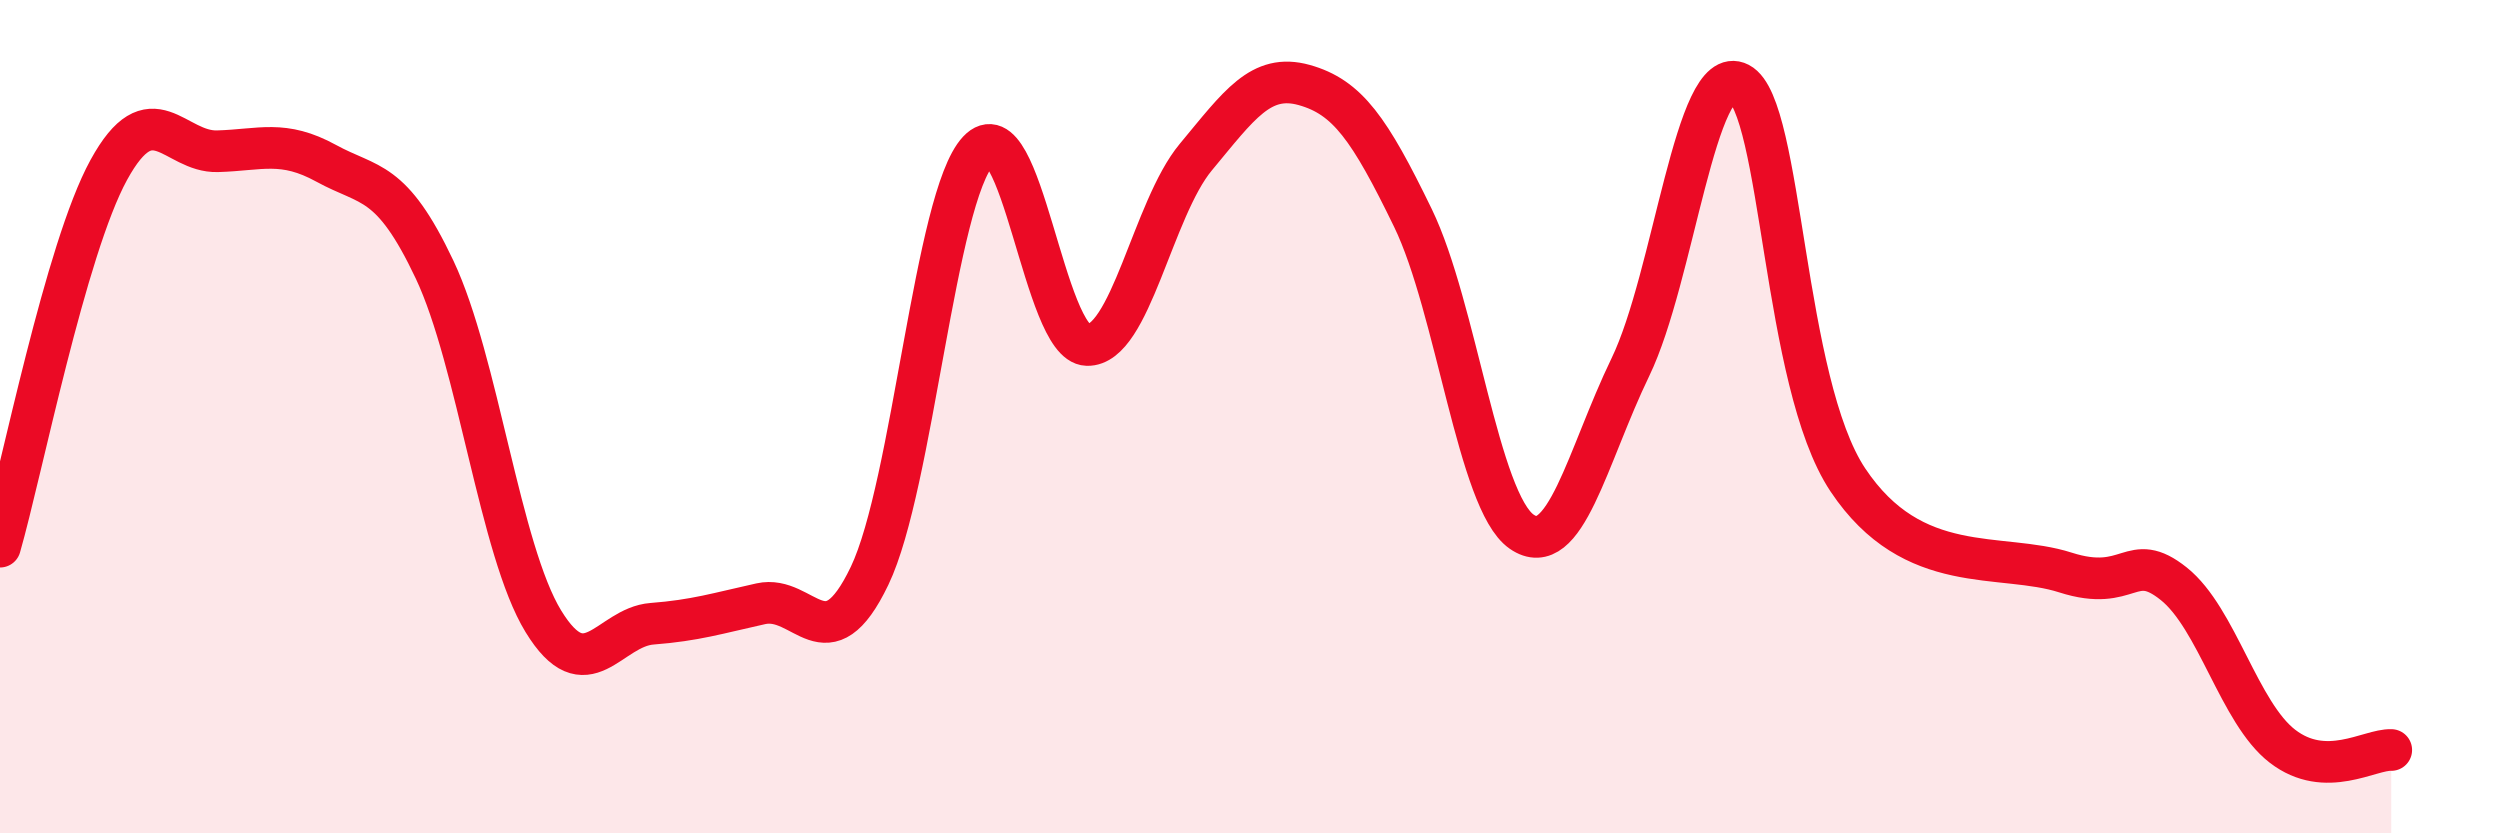 
    <svg width="60" height="20" viewBox="0 0 60 20" xmlns="http://www.w3.org/2000/svg">
      <path
        d="M 0,13.12 C 0.52,11.31 1.57,5.98 2.61,4.08 C 3.65,2.18 4.18,3.66 5.22,3.63 C 6.26,3.6 6.79,3.35 7.83,3.92 C 8.87,4.49 9.39,4.27 10.43,6.47 C 11.47,8.67 12,13.21 13.04,14.91 C 14.08,16.61 14.61,15.05 15.65,14.97 C 16.69,14.89 17.22,14.72 18.26,14.49 C 19.3,14.26 19.83,15.99 20.87,13.82 C 21.91,11.65 22.44,4.73 23.48,3.62 C 24.52,2.51 25.05,8.25 26.09,8.28 C 27.13,8.31 27.66,5.02 28.7,3.77 C 29.74,2.52 30.26,1.75 31.3,2.04 C 32.34,2.33 32.87,3.09 33.91,5.23 C 34.95,7.37 35.48,12.04 36.52,12.76 C 37.56,13.48 38.09,10.96 39.13,8.81 C 40.17,6.66 40.7,1.46 41.74,2 C 42.78,2.54 42.78,9.17 44.35,11.52 C 45.92,13.87 48.01,13.24 49.57,13.74 C 51.13,14.24 51.13,13.18 52.17,14.01 C 53.21,14.84 53.74,17.11 54.78,17.91 C 55.82,18.71 56.87,17.98 57.39,18L57.39 20L0 20Z"
        fill="#EB0A25"
        opacity="0.1"
        stroke-linecap="round"
        stroke-linejoin="round"
      />
      <path
        d="M 0,13.12 C 0.52,11.31 1.57,5.98 2.61,4.08 C 3.65,2.18 4.18,3.66 5.22,3.63 C 6.26,3.6 6.79,3.35 7.83,3.92 C 8.87,4.49 9.39,4.27 10.43,6.47 C 11.47,8.67 12,13.21 13.04,14.91 C 14.08,16.61 14.61,15.05 15.65,14.97 C 16.69,14.89 17.22,14.72 18.26,14.49 C 19.3,14.26 19.83,15.99 20.87,13.82 C 21.91,11.65 22.44,4.73 23.48,3.62 C 24.52,2.51 25.05,8.25 26.09,8.28 C 27.13,8.31 27.66,5.02 28.7,3.77 C 29.74,2.52 30.26,1.75 31.3,2.04 C 32.34,2.33 32.87,3.09 33.91,5.23 C 34.95,7.37 35.48,12.04 36.52,12.76 C 37.56,13.48 38.09,10.96 39.13,8.81 C 40.17,6.66 40.7,1.46 41.74,2 C 42.78,2.54 42.78,9.17 44.35,11.52 C 45.92,13.87 48.01,13.24 49.57,13.74 C 51.13,14.24 51.13,13.18 52.17,14.01 C 53.21,14.84 53.74,17.11 54.78,17.91 C 55.82,18.71 56.87,17.98 57.39,18"
        stroke="#EB0A25"
        stroke-width="1"
        fill="none"
        stroke-linecap="round"
        stroke-linejoin="round"
      />
    </svg>
  